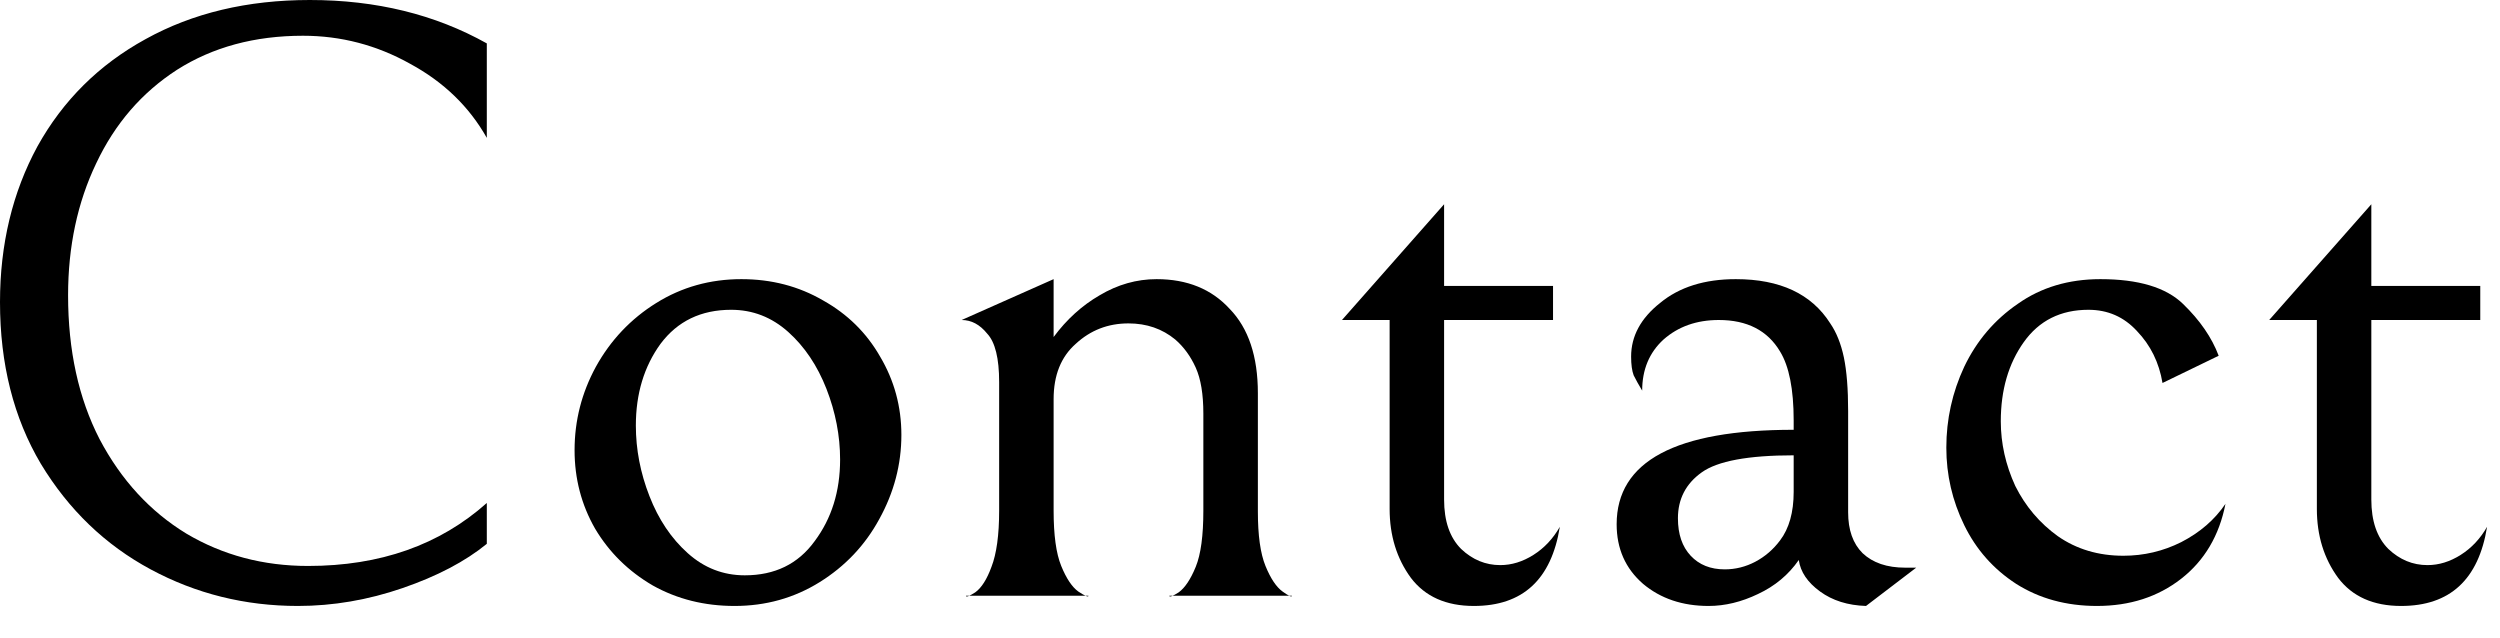 <?xml version="1.0" encoding="utf-8"?>
<svg xmlns="http://www.w3.org/2000/svg" fill="none" height="100%" overflow="visible" preserveAspectRatio="none" style="display: block;" viewBox="0 0 47 12" width="100%">
<g id="Contact">
<path d="M9.152 10.224C8.747 10.555 8.219 10.832 7.568 11.056C6.917 11.28 6.261 11.392 5.6 11.392C4.608 11.392 3.685 11.163 2.832 10.704C1.979 10.245 1.291 9.584 0.768 8.72C0.256 7.856 0 6.843 0 5.68C0 4.592 0.235 3.616 0.704 2.752C1.184 1.888 1.861 1.216 2.736 0.736C3.621 0.245 4.651 0 5.824 0C7.072 0 8.181 0.272 9.152 0.816V2.592C8.821 2.005 8.341 1.541 7.712 1.2C7.083 0.848 6.411 0.672 5.696 0.672C4.789 0.672 4 0.885 3.328 1.312C2.667 1.739 2.16 2.325 1.808 3.072C1.456 3.808 1.28 4.635 1.28 5.552C1.28 6.587 1.477 7.488 1.872 8.256C2.277 9.024 2.821 9.616 3.504 10.032C4.187 10.437 4.949 10.64 5.792 10.64C7.147 10.64 8.267 10.245 9.152 9.456V10.224Z" fill="black"/>
<path d="M10.802 8.464C10.802 7.909 10.935 7.387 11.202 6.896C11.479 6.395 11.858 5.995 12.338 5.696C12.818 5.397 13.351 5.248 13.938 5.248C14.503 5.248 15.015 5.381 15.474 5.648C15.932 5.904 16.29 6.256 16.546 6.704C16.812 7.152 16.946 7.643 16.946 8.176C16.946 8.731 16.807 9.259 16.53 9.76C16.263 10.251 15.89 10.645 15.41 10.944C14.93 11.243 14.396 11.392 13.81 11.392C13.244 11.392 12.732 11.264 12.274 11.008C11.815 10.741 11.452 10.384 11.186 9.936C10.93 9.488 10.802 8.997 10.802 8.464ZM15.794 8.64C15.794 8.192 15.708 7.749 15.538 7.312C15.367 6.875 15.127 6.517 14.818 6.24C14.508 5.963 14.151 5.824 13.746 5.824C13.18 5.824 12.738 6.037 12.418 6.464C12.108 6.891 11.954 7.403 11.954 8C11.954 8.448 12.039 8.891 12.21 9.328C12.38 9.765 12.62 10.123 12.93 10.4C13.239 10.677 13.596 10.816 14.002 10.816C14.567 10.816 15.004 10.603 15.314 10.176C15.634 9.749 15.794 9.237 15.794 8.64Z" fill="black"/>
<path d="M19.808 6.336C20.053 6.005 20.341 5.744 20.672 5.552C21.013 5.349 21.37 5.248 21.744 5.248C22.32 5.248 22.778 5.435 23.119 5.808C23.471 6.171 23.648 6.699 23.648 7.392V9.616C23.648 10.064 23.695 10.405 23.791 10.64C23.887 10.875 23.994 11.035 24.111 11.12C24.229 11.205 24.288 11.232 24.288 11.2H21.983C21.983 11.232 22.042 11.211 22.16 11.136C22.277 11.051 22.384 10.891 22.48 10.656C22.576 10.421 22.623 10.069 22.623 9.6V7.776C22.623 7.413 22.576 7.125 22.48 6.912C22.384 6.699 22.256 6.523 22.096 6.384C21.85 6.181 21.557 6.08 21.215 6.08C20.831 6.08 20.501 6.208 20.224 6.464C19.946 6.709 19.808 7.056 19.808 7.504V9.6C19.808 10.059 19.855 10.405 19.951 10.64C20.047 10.875 20.154 11.035 20.271 11.12C20.399 11.205 20.463 11.232 20.463 11.2H18.16C18.16 11.232 18.218 11.211 18.335 11.136C18.453 11.051 18.554 10.891 18.64 10.656C18.735 10.411 18.784 10.059 18.784 9.6V7.184C18.784 6.736 18.709 6.432 18.559 6.272C18.421 6.101 18.261 6.016 18.079 6.016L19.808 5.248V6.336Z" fill="black"/>
<path d="M27.709 11.392C27.187 11.392 26.792 11.216 26.525 10.864C26.259 10.501 26.125 10.069 26.125 9.568V6.016H25.229L27.149 3.84V5.376H29.197V6.016H27.149V9.392C27.149 9.797 27.256 10.107 27.469 10.32C27.683 10.523 27.928 10.624 28.205 10.624C28.419 10.624 28.627 10.56 28.829 10.432C29.032 10.304 29.197 10.128 29.325 9.904C29.165 10.896 28.627 11.392 27.709 11.392Z" fill="black"/>
<path d="M35.081 11.392C34.739 11.381 34.451 11.291 34.217 11.12C33.982 10.949 33.849 10.752 33.817 10.528C33.625 10.805 33.369 11.019 33.049 11.168C32.739 11.317 32.43 11.392 32.121 11.392C31.63 11.392 31.219 11.253 30.889 10.976C30.558 10.688 30.393 10.315 30.393 9.856C30.393 8.672 31.502 8.08 33.721 8.08V7.904C33.721 7.317 33.635 6.885 33.465 6.608C33.23 6.213 32.846 6.016 32.313 6.016C31.897 6.016 31.55 6.139 31.273 6.384C31.006 6.629 30.873 6.949 30.873 7.344C30.809 7.237 30.755 7.141 30.713 7.056C30.681 6.971 30.665 6.853 30.665 6.704C30.665 6.32 30.846 5.984 31.209 5.696C31.571 5.397 32.046 5.248 32.633 5.248C33.465 5.248 34.057 5.525 34.409 6.08C34.526 6.251 34.611 6.464 34.665 6.72C34.718 6.976 34.745 7.312 34.745 7.728V9.632C34.745 9.963 34.835 10.219 35.017 10.4C35.209 10.581 35.475 10.672 35.817 10.672H36.025L35.081 11.392ZM33.721 8.56C32.867 8.56 32.291 8.667 31.993 8.88C31.694 9.093 31.545 9.381 31.545 9.744C31.545 10.043 31.625 10.277 31.785 10.448C31.945 10.619 32.158 10.704 32.425 10.704C32.627 10.704 32.819 10.656 33.001 10.56C33.182 10.464 33.337 10.331 33.465 10.16C33.635 9.936 33.721 9.632 33.721 9.248V8.56Z" fill="black"/>
<path d="M39.423 11.392C38.847 11.392 38.34 11.253 37.903 10.976C37.476 10.699 37.151 10.331 36.927 9.872C36.703 9.413 36.591 8.928 36.591 8.416C36.591 7.883 36.703 7.376 36.927 6.896C37.162 6.405 37.498 6.011 37.935 5.712C38.372 5.403 38.89 5.248 39.487 5.248C40.202 5.248 40.719 5.403 41.039 5.712C41.359 6.021 41.583 6.347 41.711 6.688L40.655 7.2C40.591 6.816 40.431 6.491 40.175 6.224C39.93 5.957 39.626 5.824 39.263 5.824C38.74 5.824 38.335 6.027 38.047 6.432C37.759 6.837 37.615 7.333 37.615 7.92C37.615 8.336 37.706 8.741 37.887 9.136C38.079 9.52 38.346 9.835 38.687 10.08C39.039 10.325 39.45 10.448 39.919 10.448C40.303 10.448 40.666 10.363 41.007 10.192C41.359 10.011 41.636 9.771 41.839 9.472C41.722 10.069 41.444 10.539 41.007 10.88C40.57 11.221 40.042 11.392 39.423 11.392Z" fill="black"/>
<path d="M45.141 11.392C44.619 11.392 44.224 11.216 43.957 10.864C43.691 10.501 43.557 10.069 43.557 9.568V6.016H42.661L44.581 3.84V5.376H46.629V6.016H44.581V9.392C44.581 9.797 44.688 10.107 44.901 10.32C45.115 10.523 45.36 10.624 45.637 10.624C45.851 10.624 46.059 10.56 46.261 10.432C46.464 10.304 46.629 10.128 46.757 9.904C46.597 10.896 46.059 11.392 45.141 11.392Z" fill="black"/>
</g>
</svg>